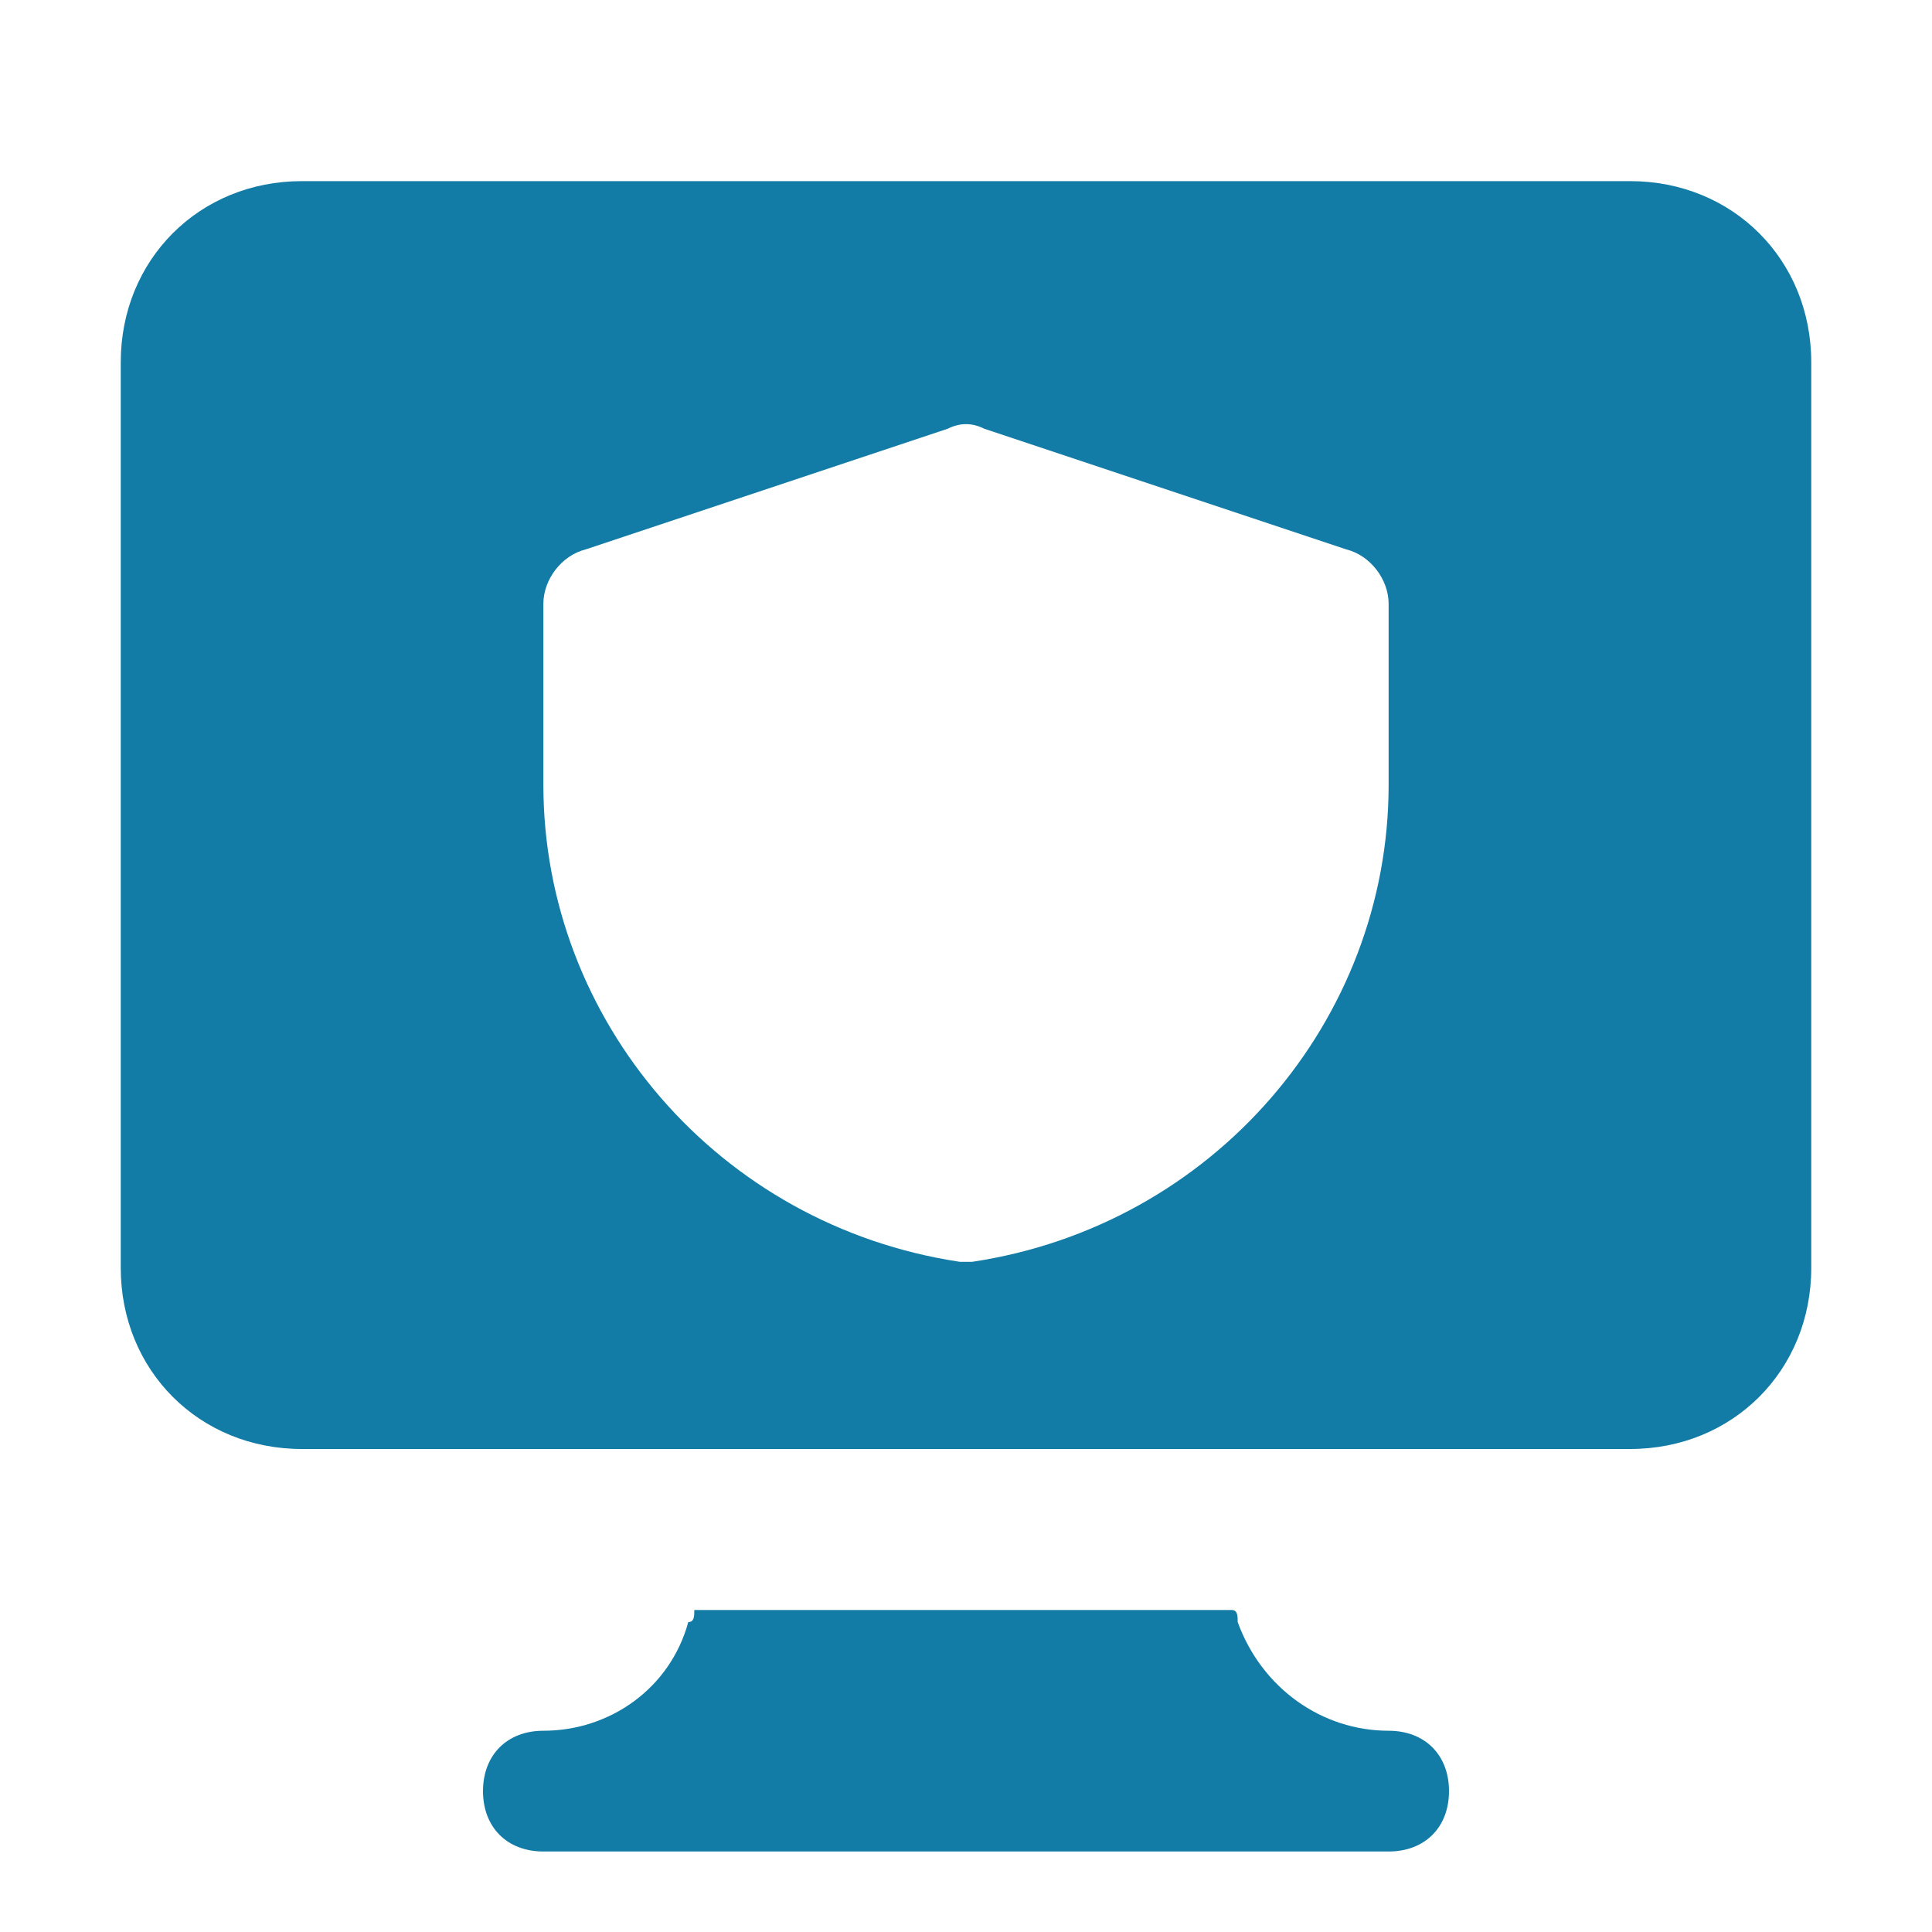 <svg xmlns="http://www.w3.org/2000/svg" width="24" height="24" viewBox="0 0 24 24" fill="none"><path d="M17.25 21.5C16.425 21.5 15.675 20.975 15.375 20.15C15.375 20.075 15.375 20 15.3 20H8.625C8.625 20.075 8.625 20.15 8.55 20.15C8.325 20.975 7.575 21.5 6.75 21.5C6.3 21.5 6 21.8 6 22.25C6 22.7 6.3 23 6.75 23H17.25C17.7 23 18 22.7 18 22.25C18 21.8 17.7 21.5 17.25 21.5Z" fill="#127CA6"></path><path d="M20.25 2.25H3.75C2.475 2.25 1.5 3.225 1.5 4.5V15.75C1.5 17.025 2.475 18 3.75 18H8.925H15H20.25C21.525 18 22.5 17.025 22.5 15.75V4.5C22.5 3.225 21.525 2.25 20.25 2.25ZM17.25 9.75C17.25 12.675 15.075 15.225 12.075 15.675H12H11.925C8.925 15.225 6.75 12.675 6.75 9.75V7.5C6.75 7.2 6.975 6.9 7.275 6.825L11.775 5.325C11.925 5.25 12.075 5.25 12.225 5.325L16.725 6.825C17.025 6.9 17.25 7.2 17.25 7.5V9.75Z" fill="#127CA6"></path></svg>